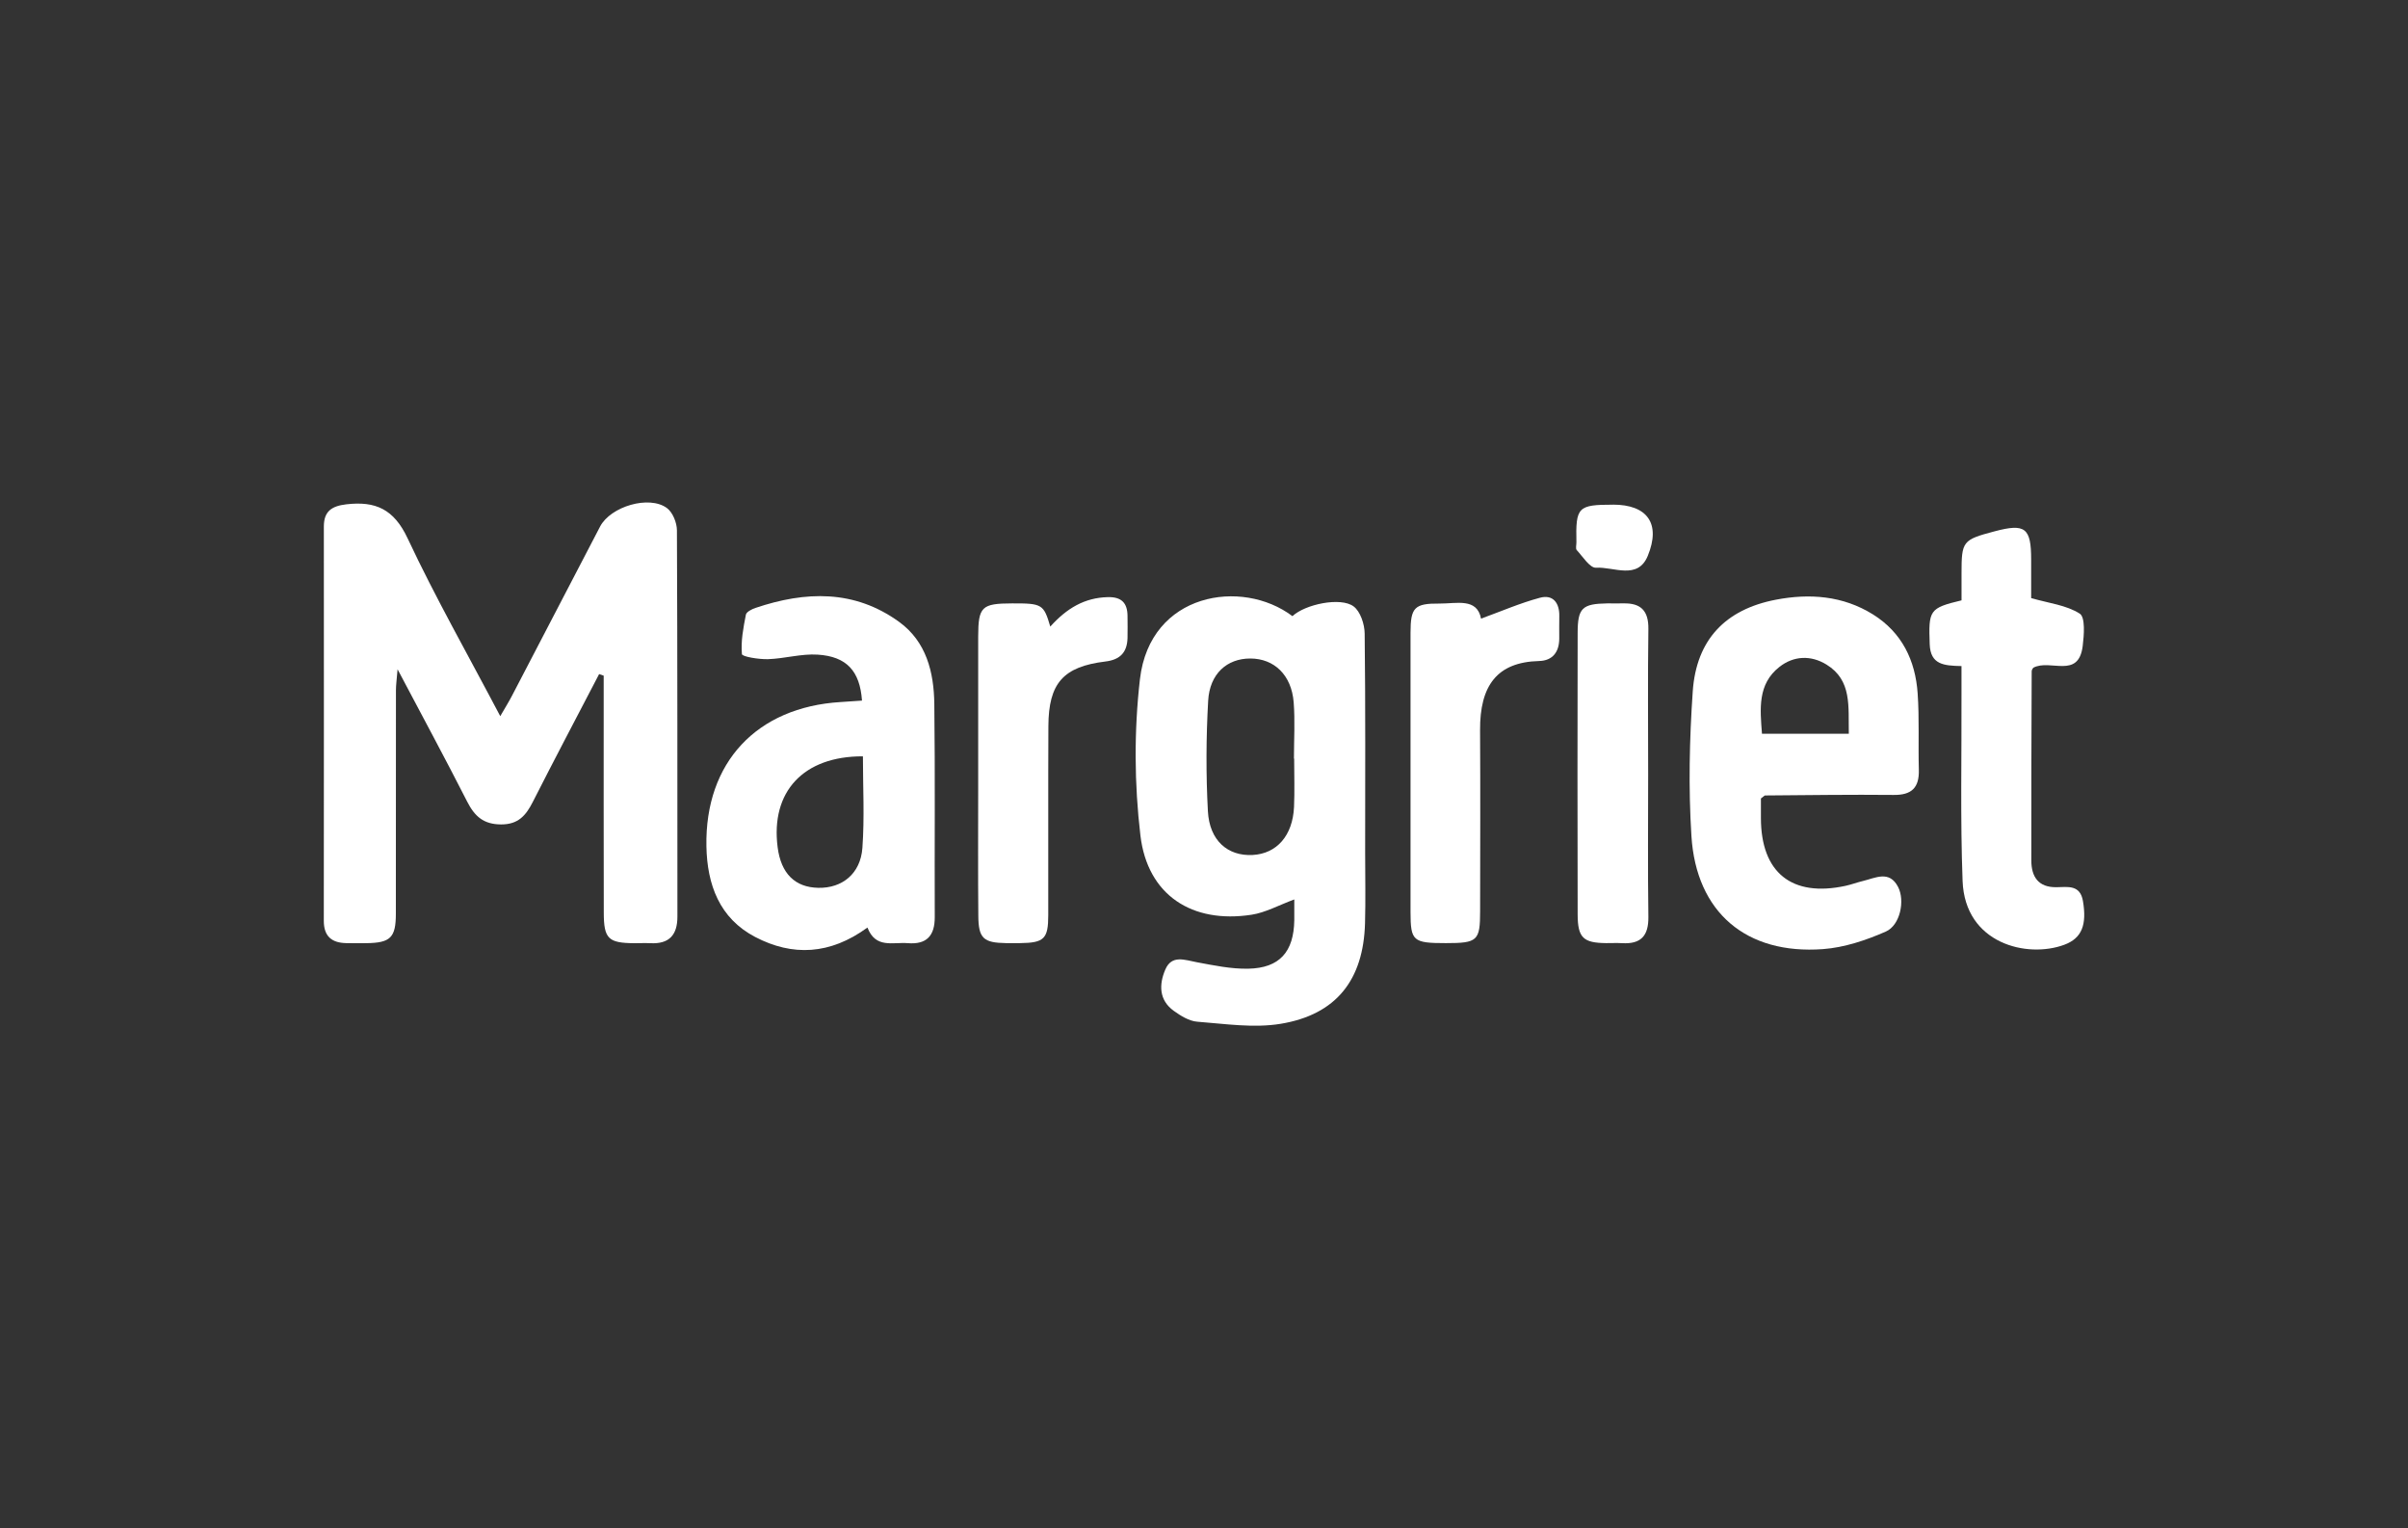 <?xml version="1.0" encoding="UTF-8"?> <svg xmlns="http://www.w3.org/2000/svg" id="Laag_2" data-name="Laag 2" viewBox="0 0 547.11 347.11"><rect x="0" y="0" width="547.11" height="347.11" fill="#333333" stroke="none"/><defs><style> .cls-1 { fill: none; } .cls-2 { fill: #fff; } </style></defs><g id="Laag_1-2" data-name="Laag 1"><g><rect class="cls-1" width="547.11" height="347.11"></rect><path class="cls-2" d="m136.14,153.09c-5.04,9.68-10.14,19.33-15.08,29.06-1.56,3.07-3.29,5.13-7.2,5.12-3.98-.01-6.01-1.83-7.7-5.15-4.96-9.74-10.16-19.36-15.83-30.09-.19,2.33-.37,3.56-.37,4.79-.02,16.91,0,33.82-.02,50.74,0,5.44-1.24,6.62-6.74,6.68-1.52.01-3.05.02-4.57-.01-3.28-.07-5.06-1.57-5.06-5.05.03-29.86.02-59.72.01-89.59,0-3.43,1.76-4.64,5.08-5.03,6.65-.78,10.83,1.08,13.94,7.7,6.32,13.47,13.7,26.44,21.06,40.42,1.11-1.92,1.94-3.24,2.66-4.63,6.68-12.81,13.34-25.63,20.02-38.44,2.38-4.56,11.13-7.18,15.18-4.21,1.32.97,2.27,3.32,2.28,5.05.14,29.25.09,58.51.11,87.76,0,4.17-1.86,6.25-6.12,6.04-1.22-.06-2.44,0-3.66,0-5.91-.04-6.94-.99-6.95-6.93-.04-16.45-.02-32.91-.02-49.36,0-1.49,0-2.98,0-4.48-.34-.12-.68-.24-1.03-.36Z"></path><path class="cls-2" d="m294.07,204.31c-3.52,1.3-6.52,2.98-9.69,3.47-13.51,2.09-23.66-4.42-25.27-17.99-1.39-11.69-1.46-23.81-.11-35.51,2.28-19.67,23.18-22.97,34.65-14.32,2.83-2.67,10.92-4.42,13.89-2.22,1.55,1.15,2.5,4.06,2.52,6.19.2,16.6.11,33.2.11,49.8,0,5.33.12,10.66-.03,15.99-.36,12.85-6.52,20.76-19.18,22.84-6.13,1.01-12.63,0-18.94-.48-1.83-.14-3.74-1.32-5.31-2.45-3.44-2.46-3.39-6.06-1.93-9.43,1.46-3.37,4.41-2.14,7.14-1.63,3.86.72,7.8,1.55,11.69,1.47,7.12-.14,10.35-3.83,10.46-11.02.02-1.51,0-3.03,0-4.72Zm-.03-31.99s-.03,0-.05,0c0-4.26.27-8.55-.06-12.79-.49-6.2-4.43-9.95-9.87-9.95-5.26,0-9.21,3.44-9.56,9.6-.47,8.34-.51,16.75-.06,25.09.36,6.68,4.51,10.23,10.16,9.94,5.49-.29,9.11-4.39,9.41-10.92.16-3.65.03-7.31.03-10.97Z"></path><path class="cls-2" d="m197.09,210.69c-8.51,6.21-17.04,6.57-25.5,2.15-8.13-4.25-10.93-11.88-11.09-20.62-.35-19,11.42-31.59,30.49-32.75,1.63-.1,3.25-.22,4.86-.33-.48-6.69-3.46-10.02-10.07-10.44-3.72-.24-7.52.91-11.29,1.03-2.06.06-5.87-.56-5.92-1.14-.27-2.95.32-6.01.9-8.97.12-.63,1.35-1.25,2.18-1.53,11.34-3.83,22.48-4.19,32.63,3.17,6.2,4.49,7.91,11.45,8,18.63.2,16.15.04,32.3.1,48.45.01,4.22-1.85,6.25-6.13,5.9-3.35-.28-7.3,1.3-9.16-3.54Zm-1.04-38.89c-13.52-.04-20.98,8.04-19.37,20.63.76,5.98,3.93,9.14,9.25,9.24,5.4.11,9.58-3.19,10.01-9.05.5-6.91.12-13.88.12-20.82Z"></path><path class="cls-2" d="m400.09,181.37c0,1.4,0,2.91,0,4.43,0,12.42,7.01,18.06,19.22,15.42,1.33-.29,2.62-.78,3.95-1.1,2.85-.68,6.01-2.51,8,1.36,1.6,3.11.48,8.69-2.8,10.13-4.49,1.97-9.41,3.62-14.25,3.98-17.44,1.29-28.82-8.32-29.91-25.7-.69-10.9-.45-21.93.3-32.84.81-11.72,7.4-18.63,18.9-20.83,7.63-1.46,15.2-.92,22.04,3.34,6.6,4.12,9.64,10.45,10.16,17.94.4,5.76.11,11.57.27,17.35.11,4.05-1.6,5.77-5.72,5.72-9.74-.1-19.48.05-29.22.12-.12,0-.24.17-.93.68Zm19.97-14.7c-.13-6.2.75-12.13-5.07-15.71-3.54-2.18-7.46-2.02-10.71.54-4.98,3.92-4.38,9.51-3.95,15.17h19.73Z"></path><path class="cls-2" d="m445.67,151.3c-4.02-.09-7.06-.31-7.23-4.96-.27-7.73-.12-8.21,7.23-9.97,0-1.93,0-4.01,0-6.1,0-7.35.24-7.65,7.48-9.57,6.99-1.86,8.34-.82,8.34,6.43,0,3.04,0,6.08,0,8.73,3.97,1.15,7.99,1.58,11.04,3.53,1.29.82.98,4.87.67,7.36-.95,7.58-7.35,2.87-11.21,4.92-.01.02-.38.41-.38.8-.05,14.33-.11,28.65-.08,42.98,0,3.69,1.57,6.15,5.73,6.08,2.55-.04,5.37-.61,6,3.16.9,5.37-.23,8.42-4.23,9.91-8.44,3.14-22.58-.21-23.12-14.49-.53-14.16-.2-28.34-.25-42.52,0-1.96,0-3.92,0-6.3Z"></path><path class="cls-2" d="m336.51,140.52c4.52-1.64,8.86-3.53,13.37-4.74,2.97-.8,4.47,1.16,4.4,4.21-.04,1.67,0,3.35-.01,5.02,0,3.07-1.48,5.06-4.58,5.14-9.58.25-13.47,5.6-13.41,15.72.08,13.69.03,27.39.01,41.08,0,6.77-.57,7.28-7.79,7.28-7.46,0-8.01-.46-8.02-7.04-.02-21.15-.02-42.3,0-63.45,0-5.74.88-6.69,6.58-6.64,3.87.03,8.54-1.36,9.44,3.42Z"></path><path class="cls-2" d="m238.63,142.33c3.76-4.18,7.79-6.55,13.03-6.69,3.15-.09,4.5,1.31,4.52,4.29.01,1.67.04,3.35,0,5.02-.1,3.24-1.68,4.91-5.01,5.31-9.61,1.17-12.92,4.93-12.97,14.67-.07,14.32,0,28.63-.03,42.95,0,5.39-.95,6.29-6.41,6.35-1.07.01-2.13.02-3.2,0-5.1-.08-6.24-1.07-6.28-6.16-.09-9.75-.03-19.49-.03-29.24,0-11.42-.02-22.84,0-34.27.02-6.76.79-7.48,7.71-7.5,6.81-.02,7.18.19,8.67,5.27Z"></path><path class="cls-2" d="m374.47,175.8c0,10.82-.1,21.63.05,32.45.06,4.32-1.69,6.24-5.96,5.99-1.21-.07-2.44,0-3.66-.01-5.18-.06-6.43-1.21-6.45-6.51-.05-21.33-.05-42.66,0-63.99.01-5.64,1.06-6.58,6.73-6.67,1.22-.02,2.44.03,3.66,0,4-.1,5.74,1.71,5.68,5.83-.15,10.97-.05,21.94-.05,32.91Z"></path><path class="cls-2" d="m366.49,114.63c7.74,0,10.93,4.25,7.89,11.64-2.28,5.54-7.75,2.44-11.75,2.69-1.39.09-3-2.51-4.38-4-.31-.33-.07-1.17-.08-1.78-.18-8.02.34-8.54,8.32-8.54Z"></path></g></g></svg> 
